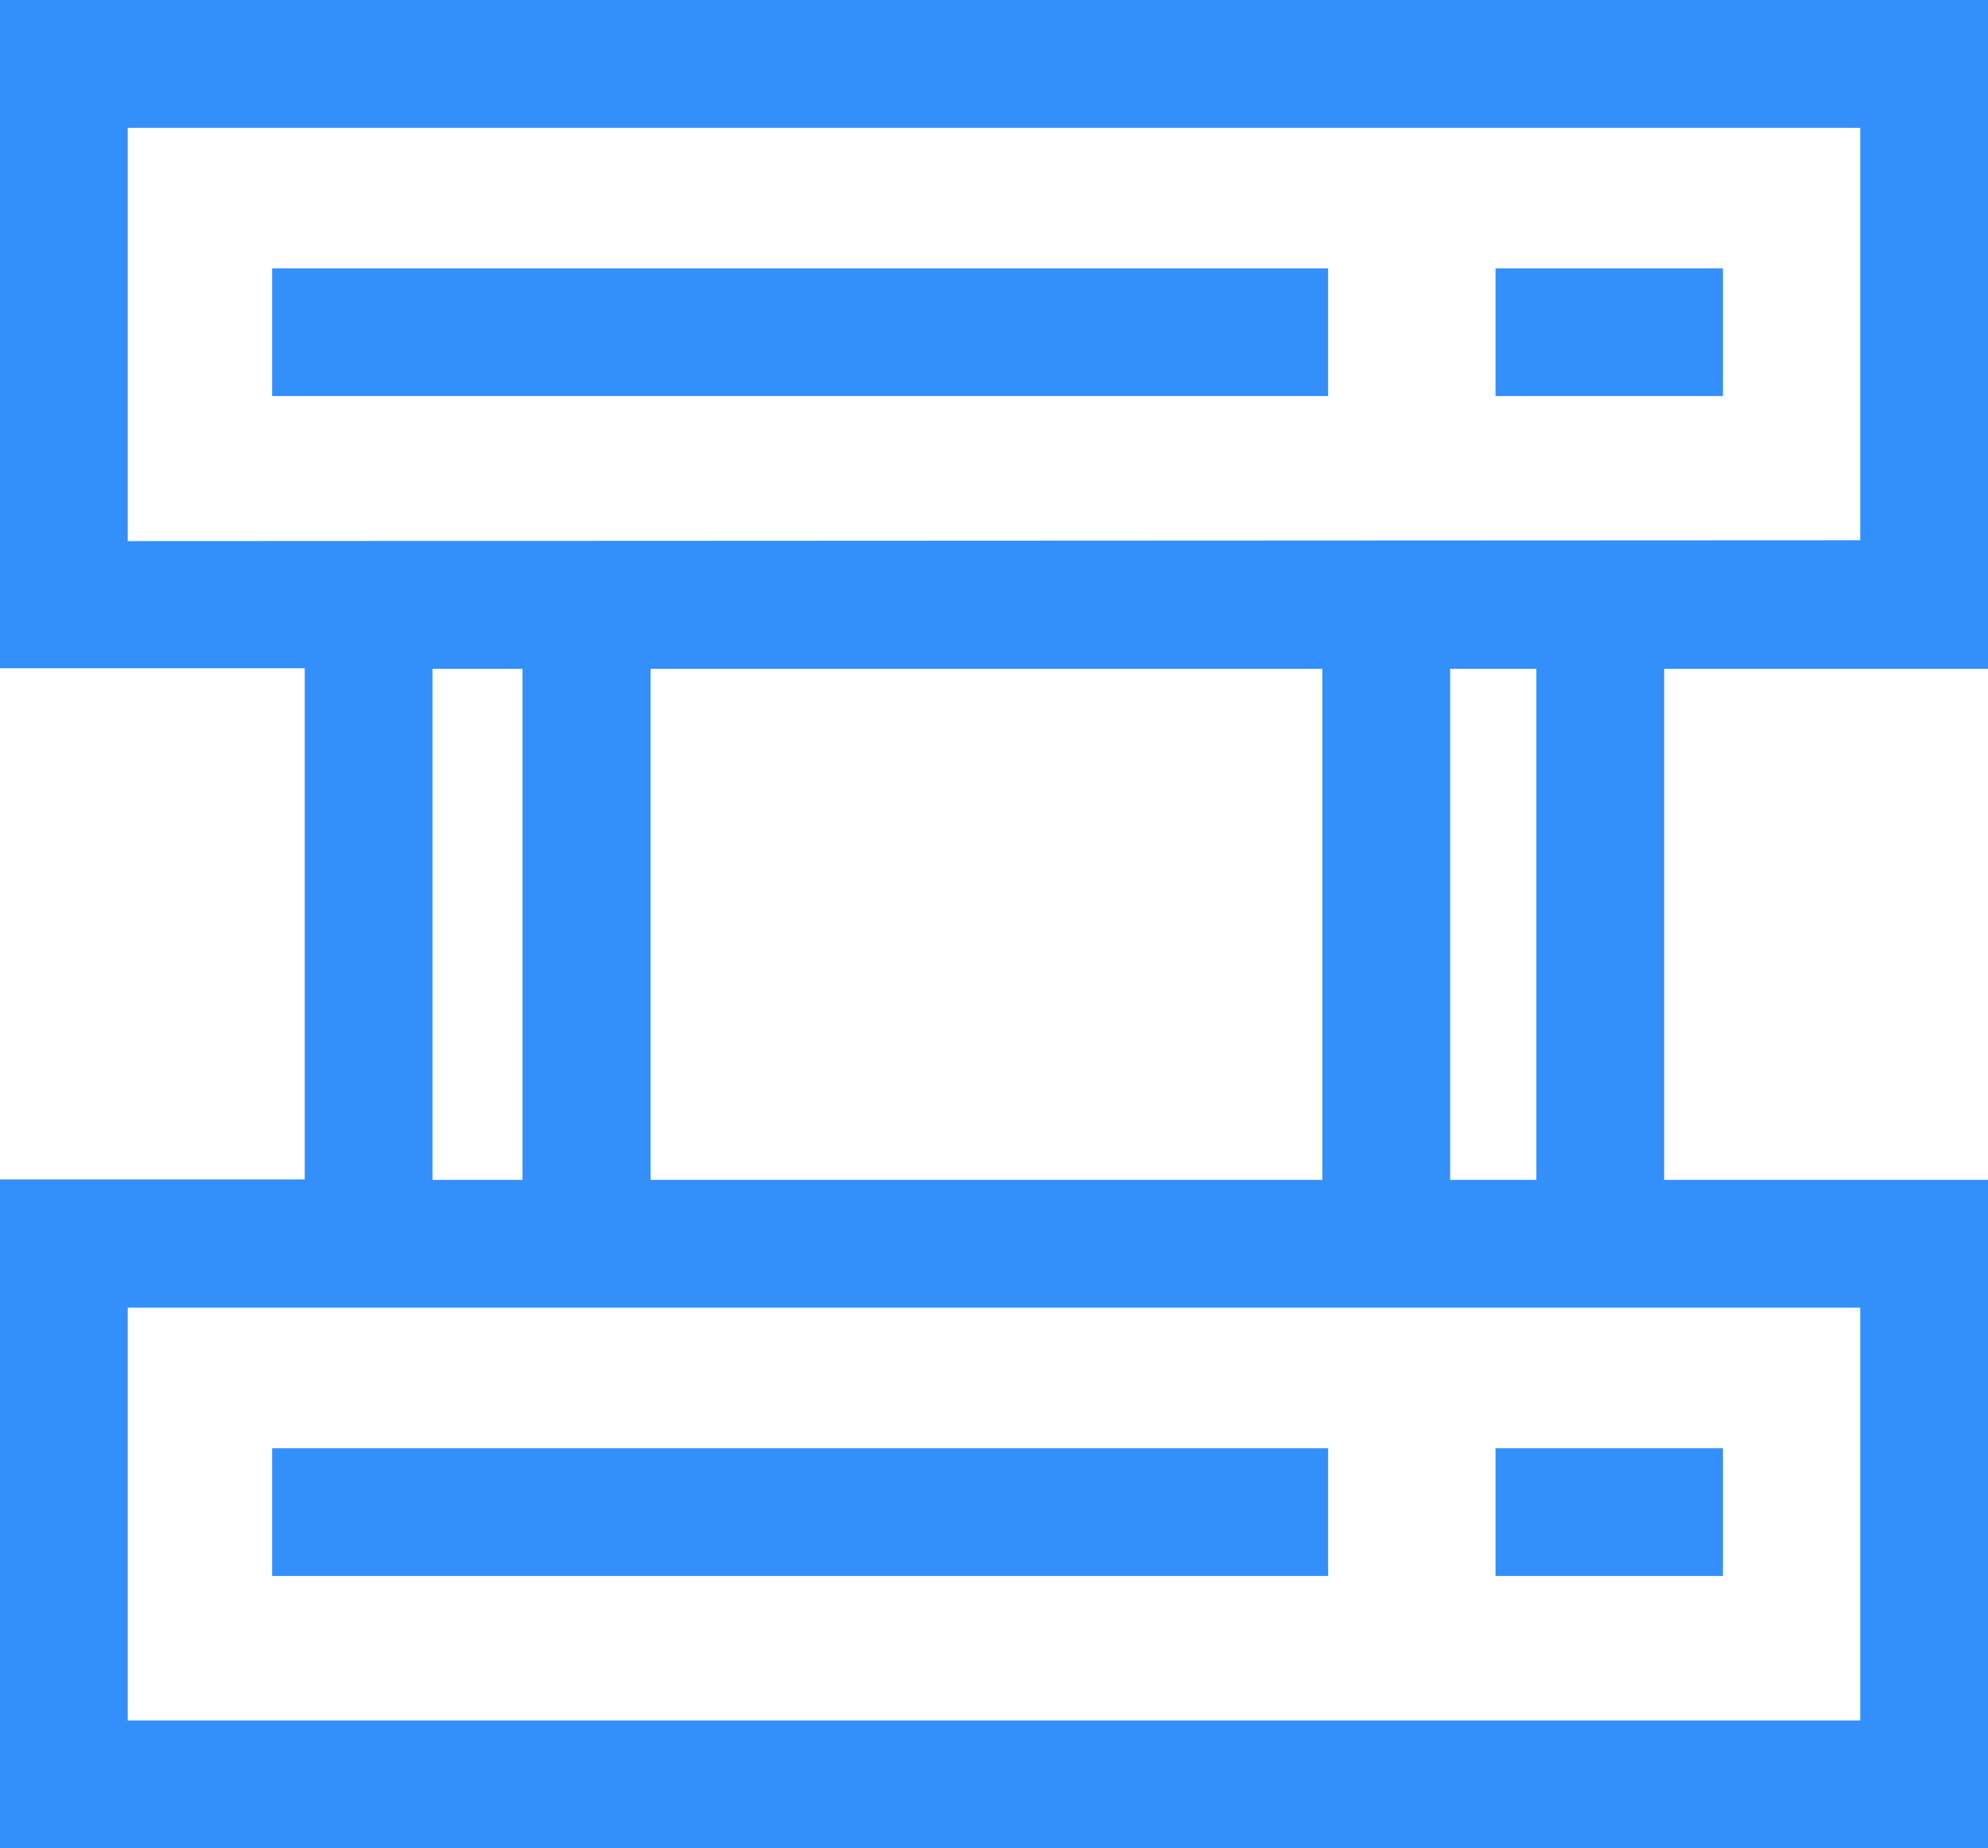 <?xml version="1.0" encoding="utf-8"?>
<svg xmlns="http://www.w3.org/2000/svg" width="38.563" height="35.85" viewBox="0 0 38.563 35.85">
    <defs>
        <style>
            .cls-1{fill:#338ffa}
        </style>
    </defs>
    <g id="частное_облако-20" data-name="частное облако-20">
        <path id="Rectangle_385" d="M0 0h20.484v2.478H0z" class="cls-1" data-name="Rectangle 385" transform="translate(5.279 5.205)"/>
        <path id="Rectangle_386" d="M0 0h4.412v2.478H0z" class="cls-1" data-name="Rectangle 386" transform="translate(29.01 5.205)"/>
        <path id="Path_7604" d="M41.444 27.008h-6.283v-9.914h6.283V4.12H2.88v12.962h5.911V27H2.88v12.97h38.564zM5.358 14.616V6.6h33.607v8zm27.324 2.478v9.914H31.01v-9.914zm-4.151 0v9.914H15.5v-9.914zm-15.515 0v9.914h-1.747v-9.914zm25.949 20.4H5.358v-8.008h33.607z" class="cls-1" data-name="Path 7604" transform="translate(-2.88 -4.12)"/>
        <path id="Rectangle_387" d="M0 0h20.484v2.478H0z" class="cls-1" data-name="Rectangle 387" transform="translate(5.279 28.093)"/>
        <path id="Rectangle_388" d="M0 0h4.412v2.478H0z" class="cls-1" data-name="Rectangle 388" transform="translate(29.01 28.093)"/>
    </g>
</svg>
